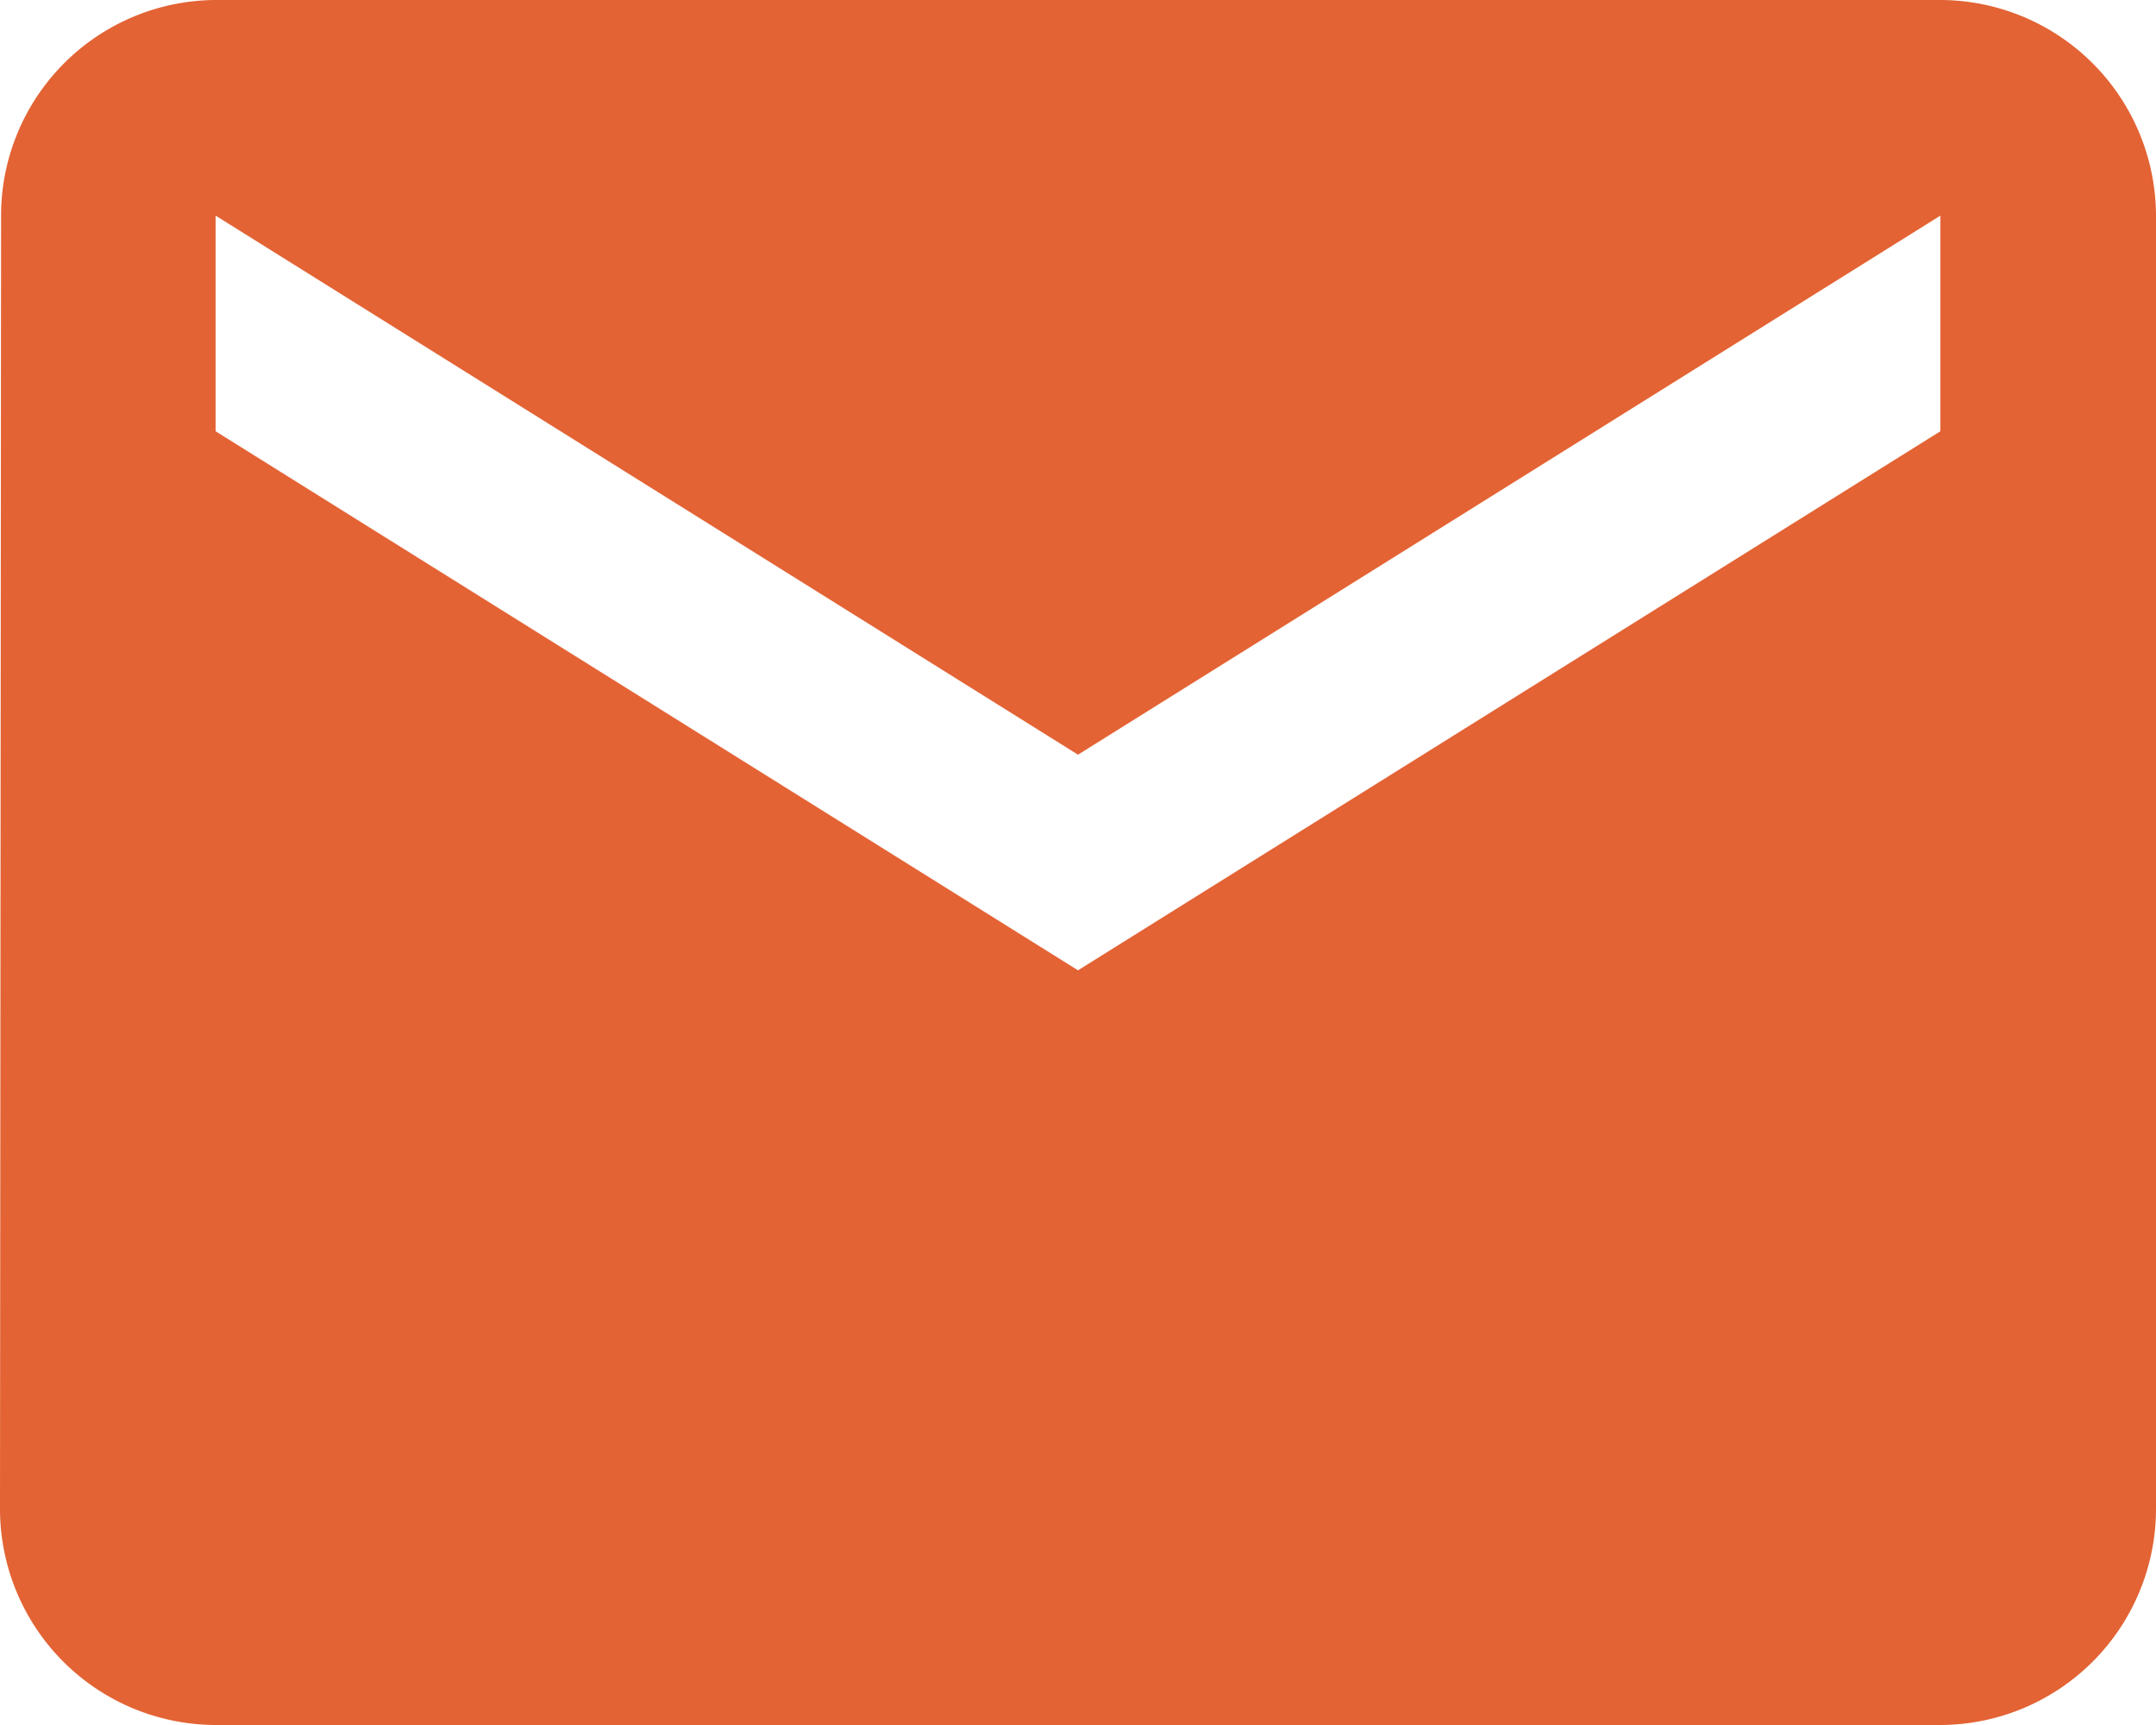 <svg xmlns="http://www.w3.org/2000/svg" width="18" height="14.4" viewBox="0 0 18 14.4">
  <path id="Icon_material-email" data-name="Icon material-email" d="M19.2,6H4.8A1.8,1.8,0,0,0,3.009,7.8L3,18.6a1.805,1.805,0,0,0,1.8,1.8H19.2A1.805,1.805,0,0,0,21,18.6V7.8A1.805,1.805,0,0,0,19.2,6Zm0,3.6L12,14.1,4.8,9.6V7.8L12,12.3l7.2-4.5Z" transform="translate(-3 -6)" fill="#e36334"/>
</svg>
